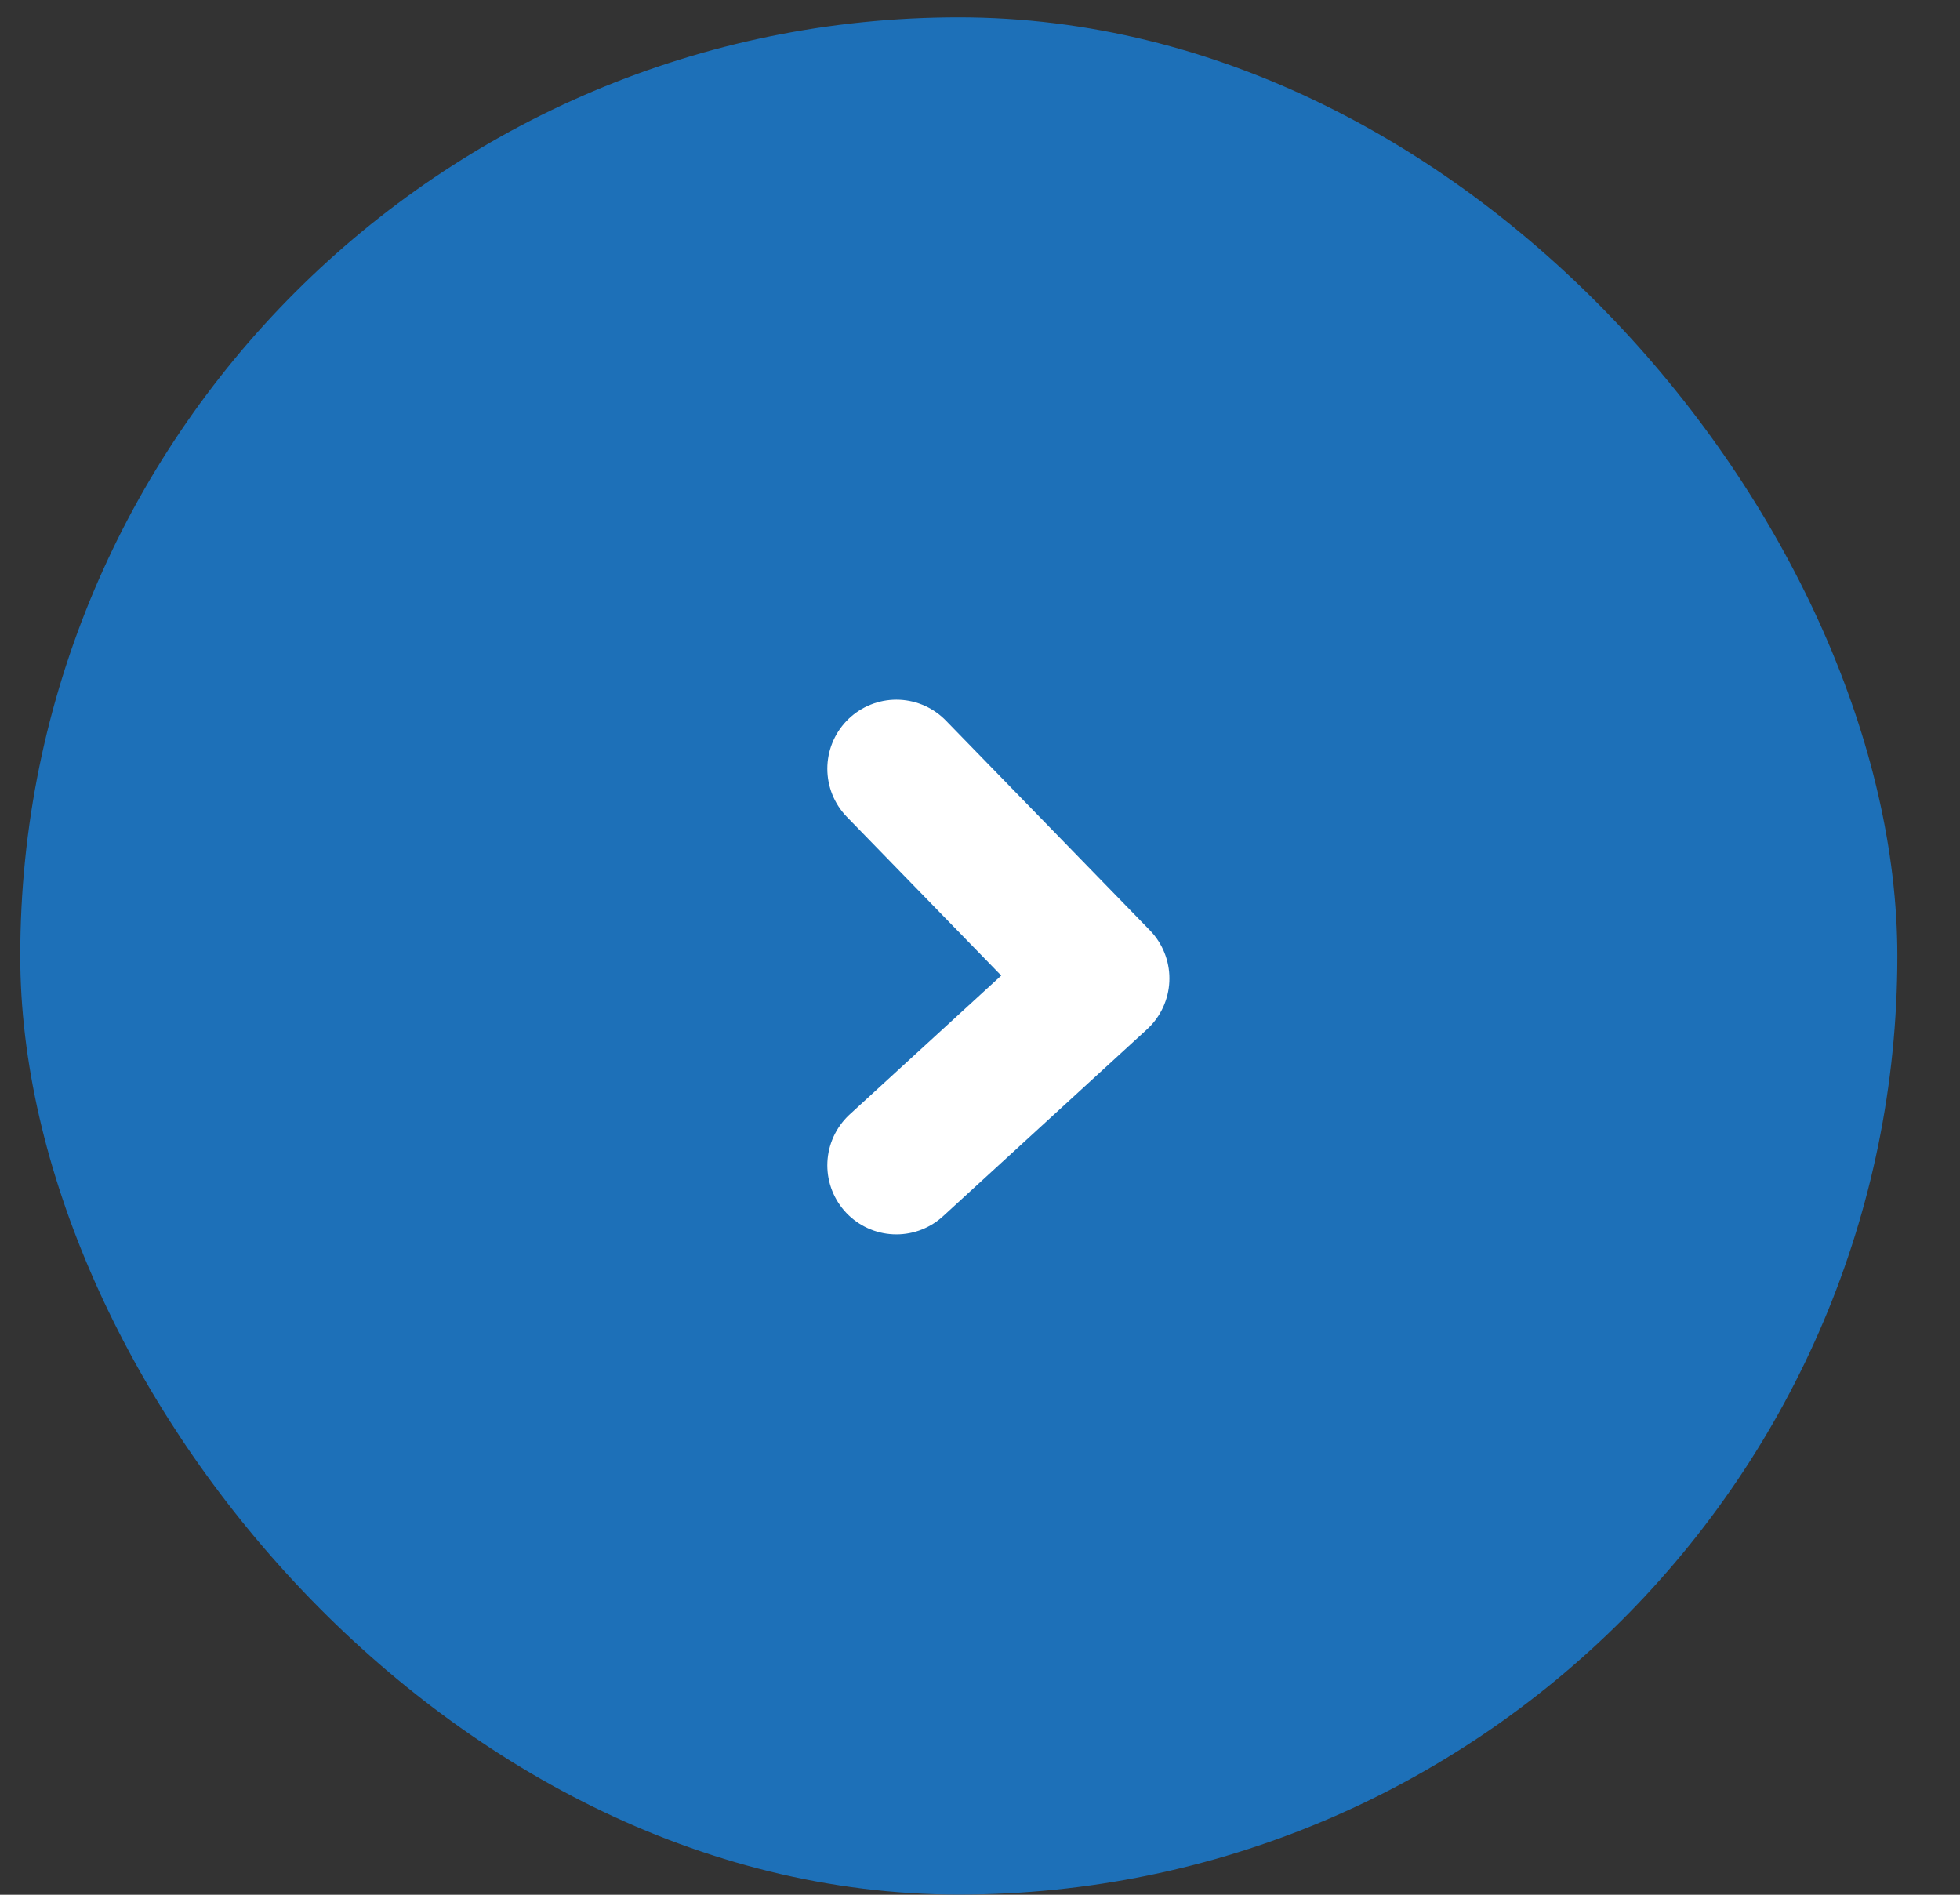 <svg width="30" height="29" viewBox="0 0 30 29" fill="none" xmlns="http://www.w3.org/2000/svg">
<rect x="0" y="0" width="30" height="29" fill="#333333" stroke="none"/>
<rect x="0.31" y="0.266" width="28.731" height="28.731" rx="14.366" fill="#1D70B8"/>
<path d="M13.72 11.766L16.842 14.975L13.72 17.836" stroke="white" stroke-width="2.114" stroke-linecap="round" stroke-linejoin="round"/>
</svg>
